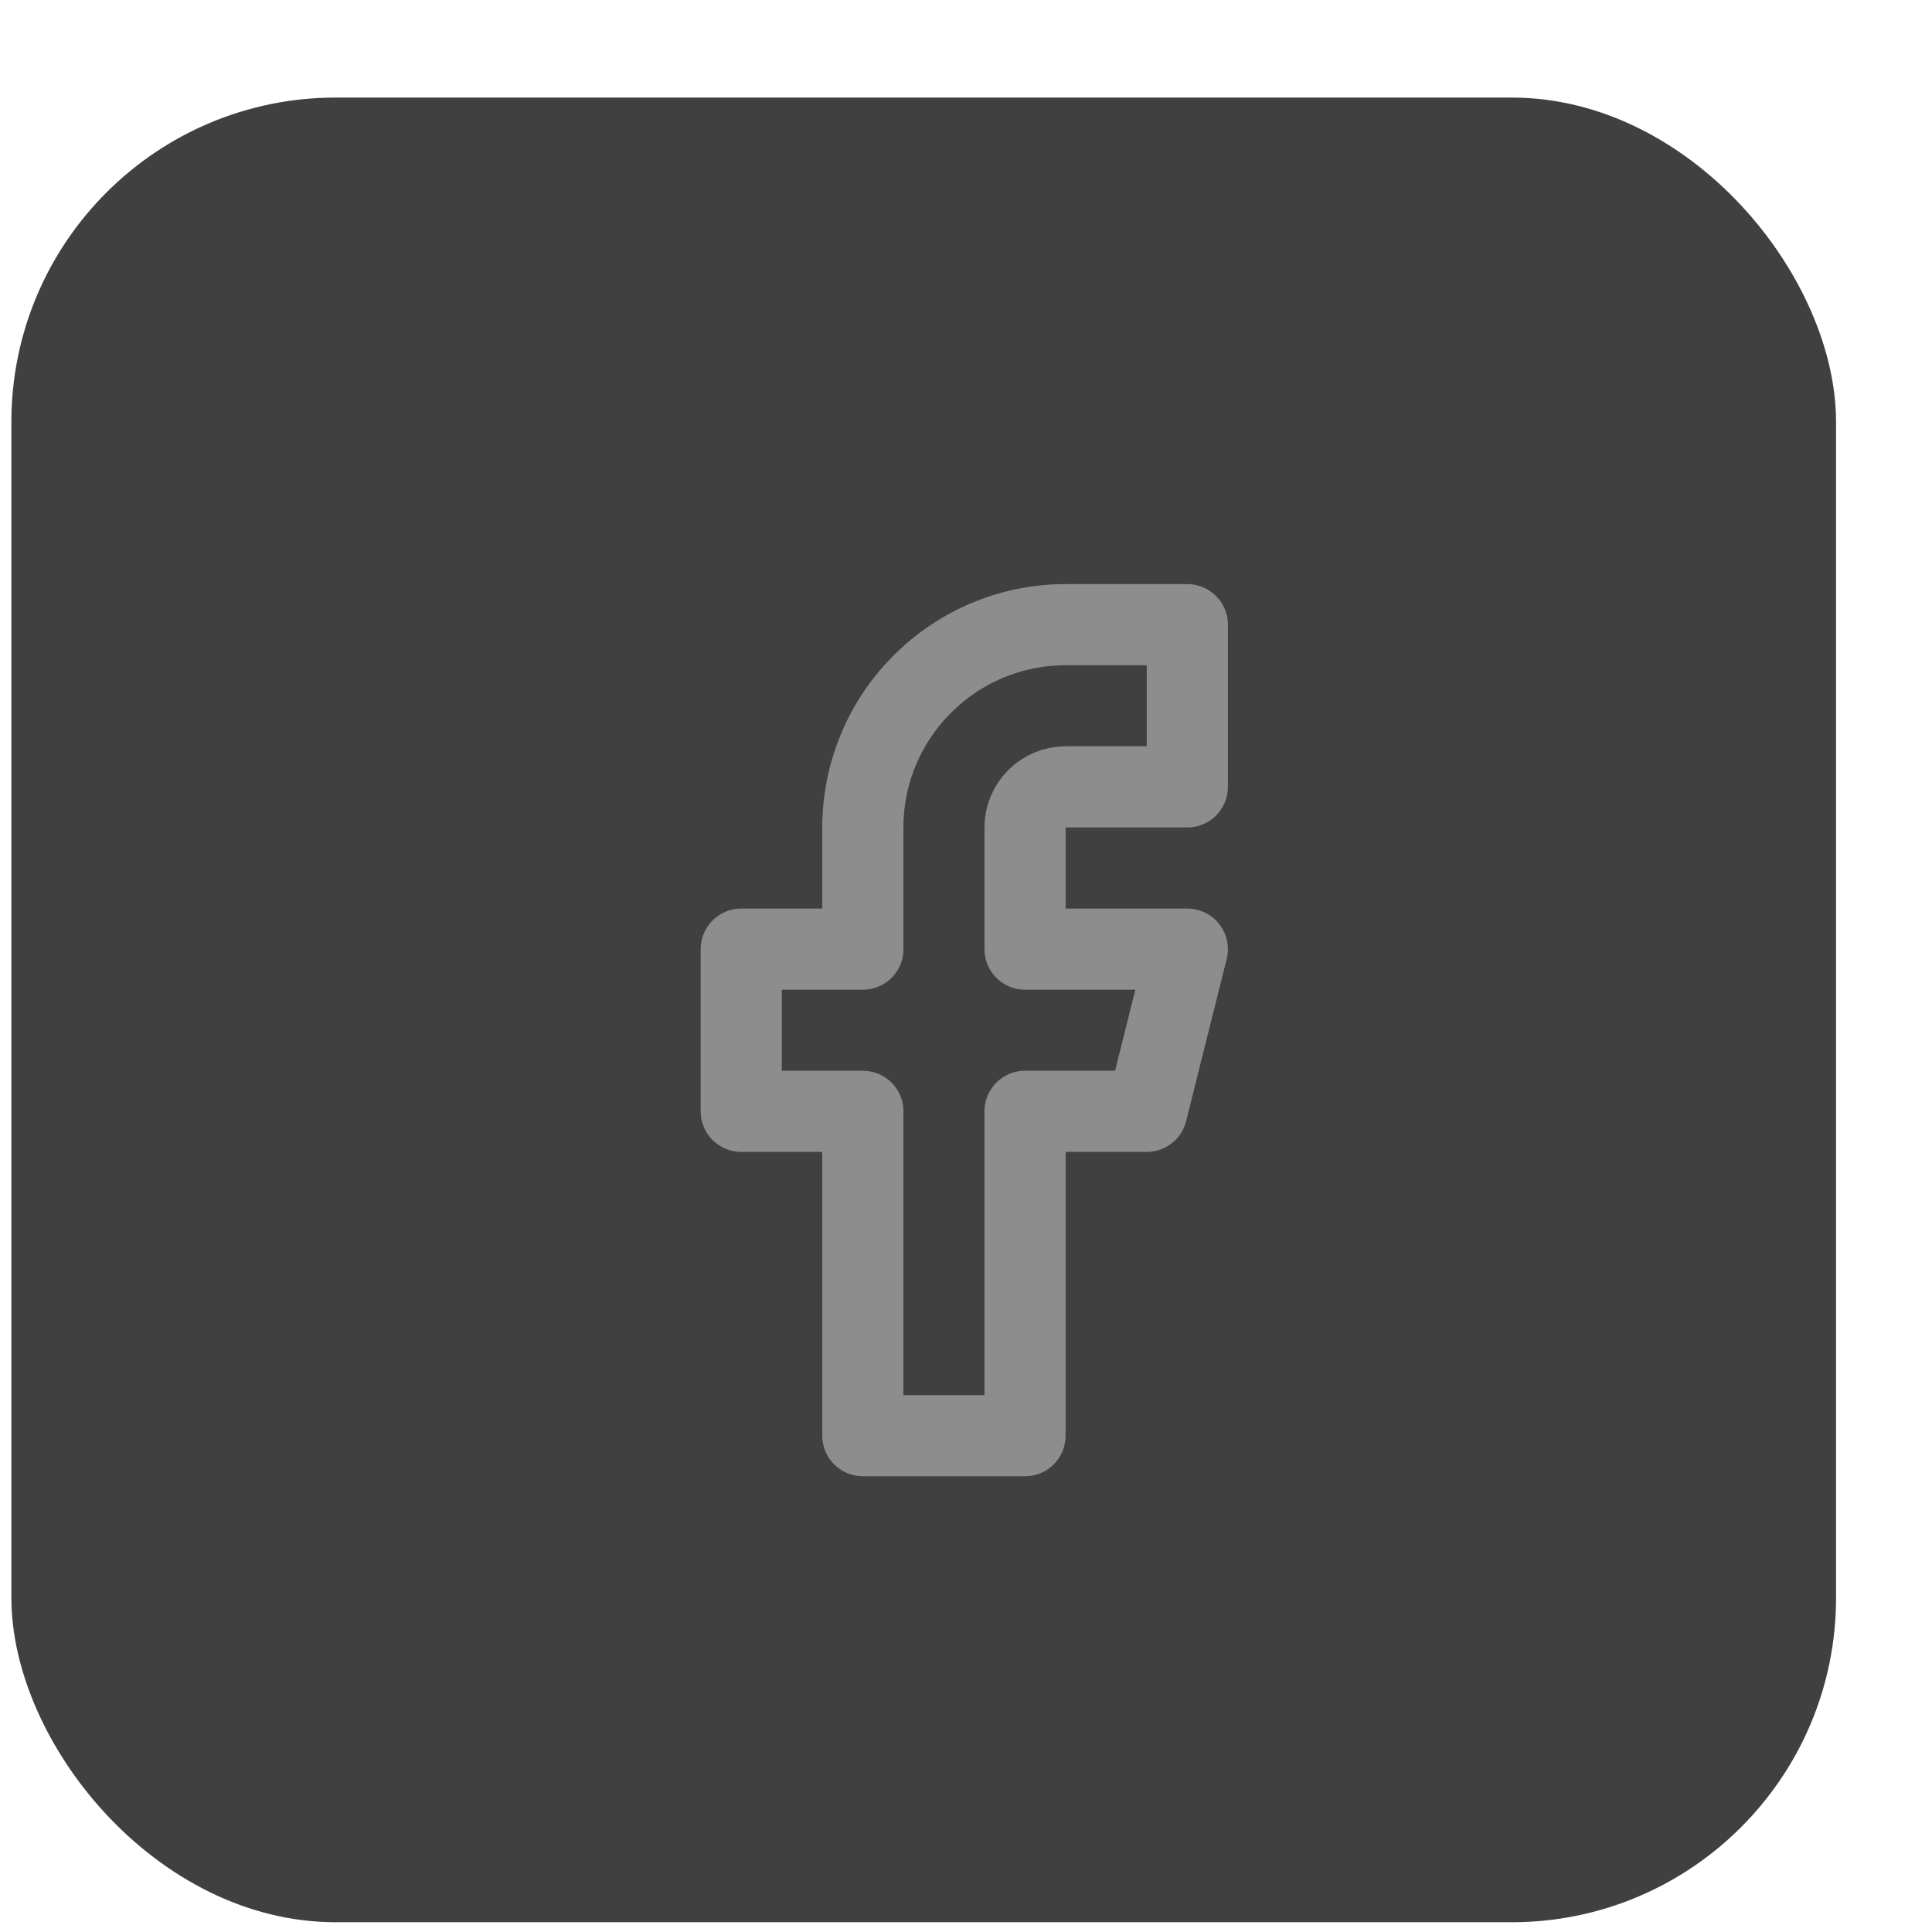 <svg width="18" height="18" viewBox="0 0 18 18" fill="none" xmlns="http://www.w3.org/2000/svg">
<rect x="0.106" y="0.909" width="17" height="17" rx="3.022" fill="#404040"/>
<g clip-path="url(#clip0_81_3946)">
<path d="M11.062 5.82H9.928C9.427 5.82 8.947 6.019 8.593 6.374C8.238 6.728 8.039 7.208 8.039 7.709V8.843H6.906V10.354H8.039V13.376H9.55V10.354H10.684L11.062 8.843H9.55V7.709C9.55 7.609 9.59 7.513 9.661 7.442C9.732 7.371 9.828 7.331 9.928 7.331H11.062V5.82Z" stroke="#8D8D8D" stroke-width="0.756" stroke-linecap="round" stroke-linejoin="round"/>
</g>
<defs>
<clipPath id="clip0_81_3946">
<rect width="9.067" height="9.067" fill="white" transform="translate(4.262 5.064)"/>
</clipPath>
</defs>
</svg>
